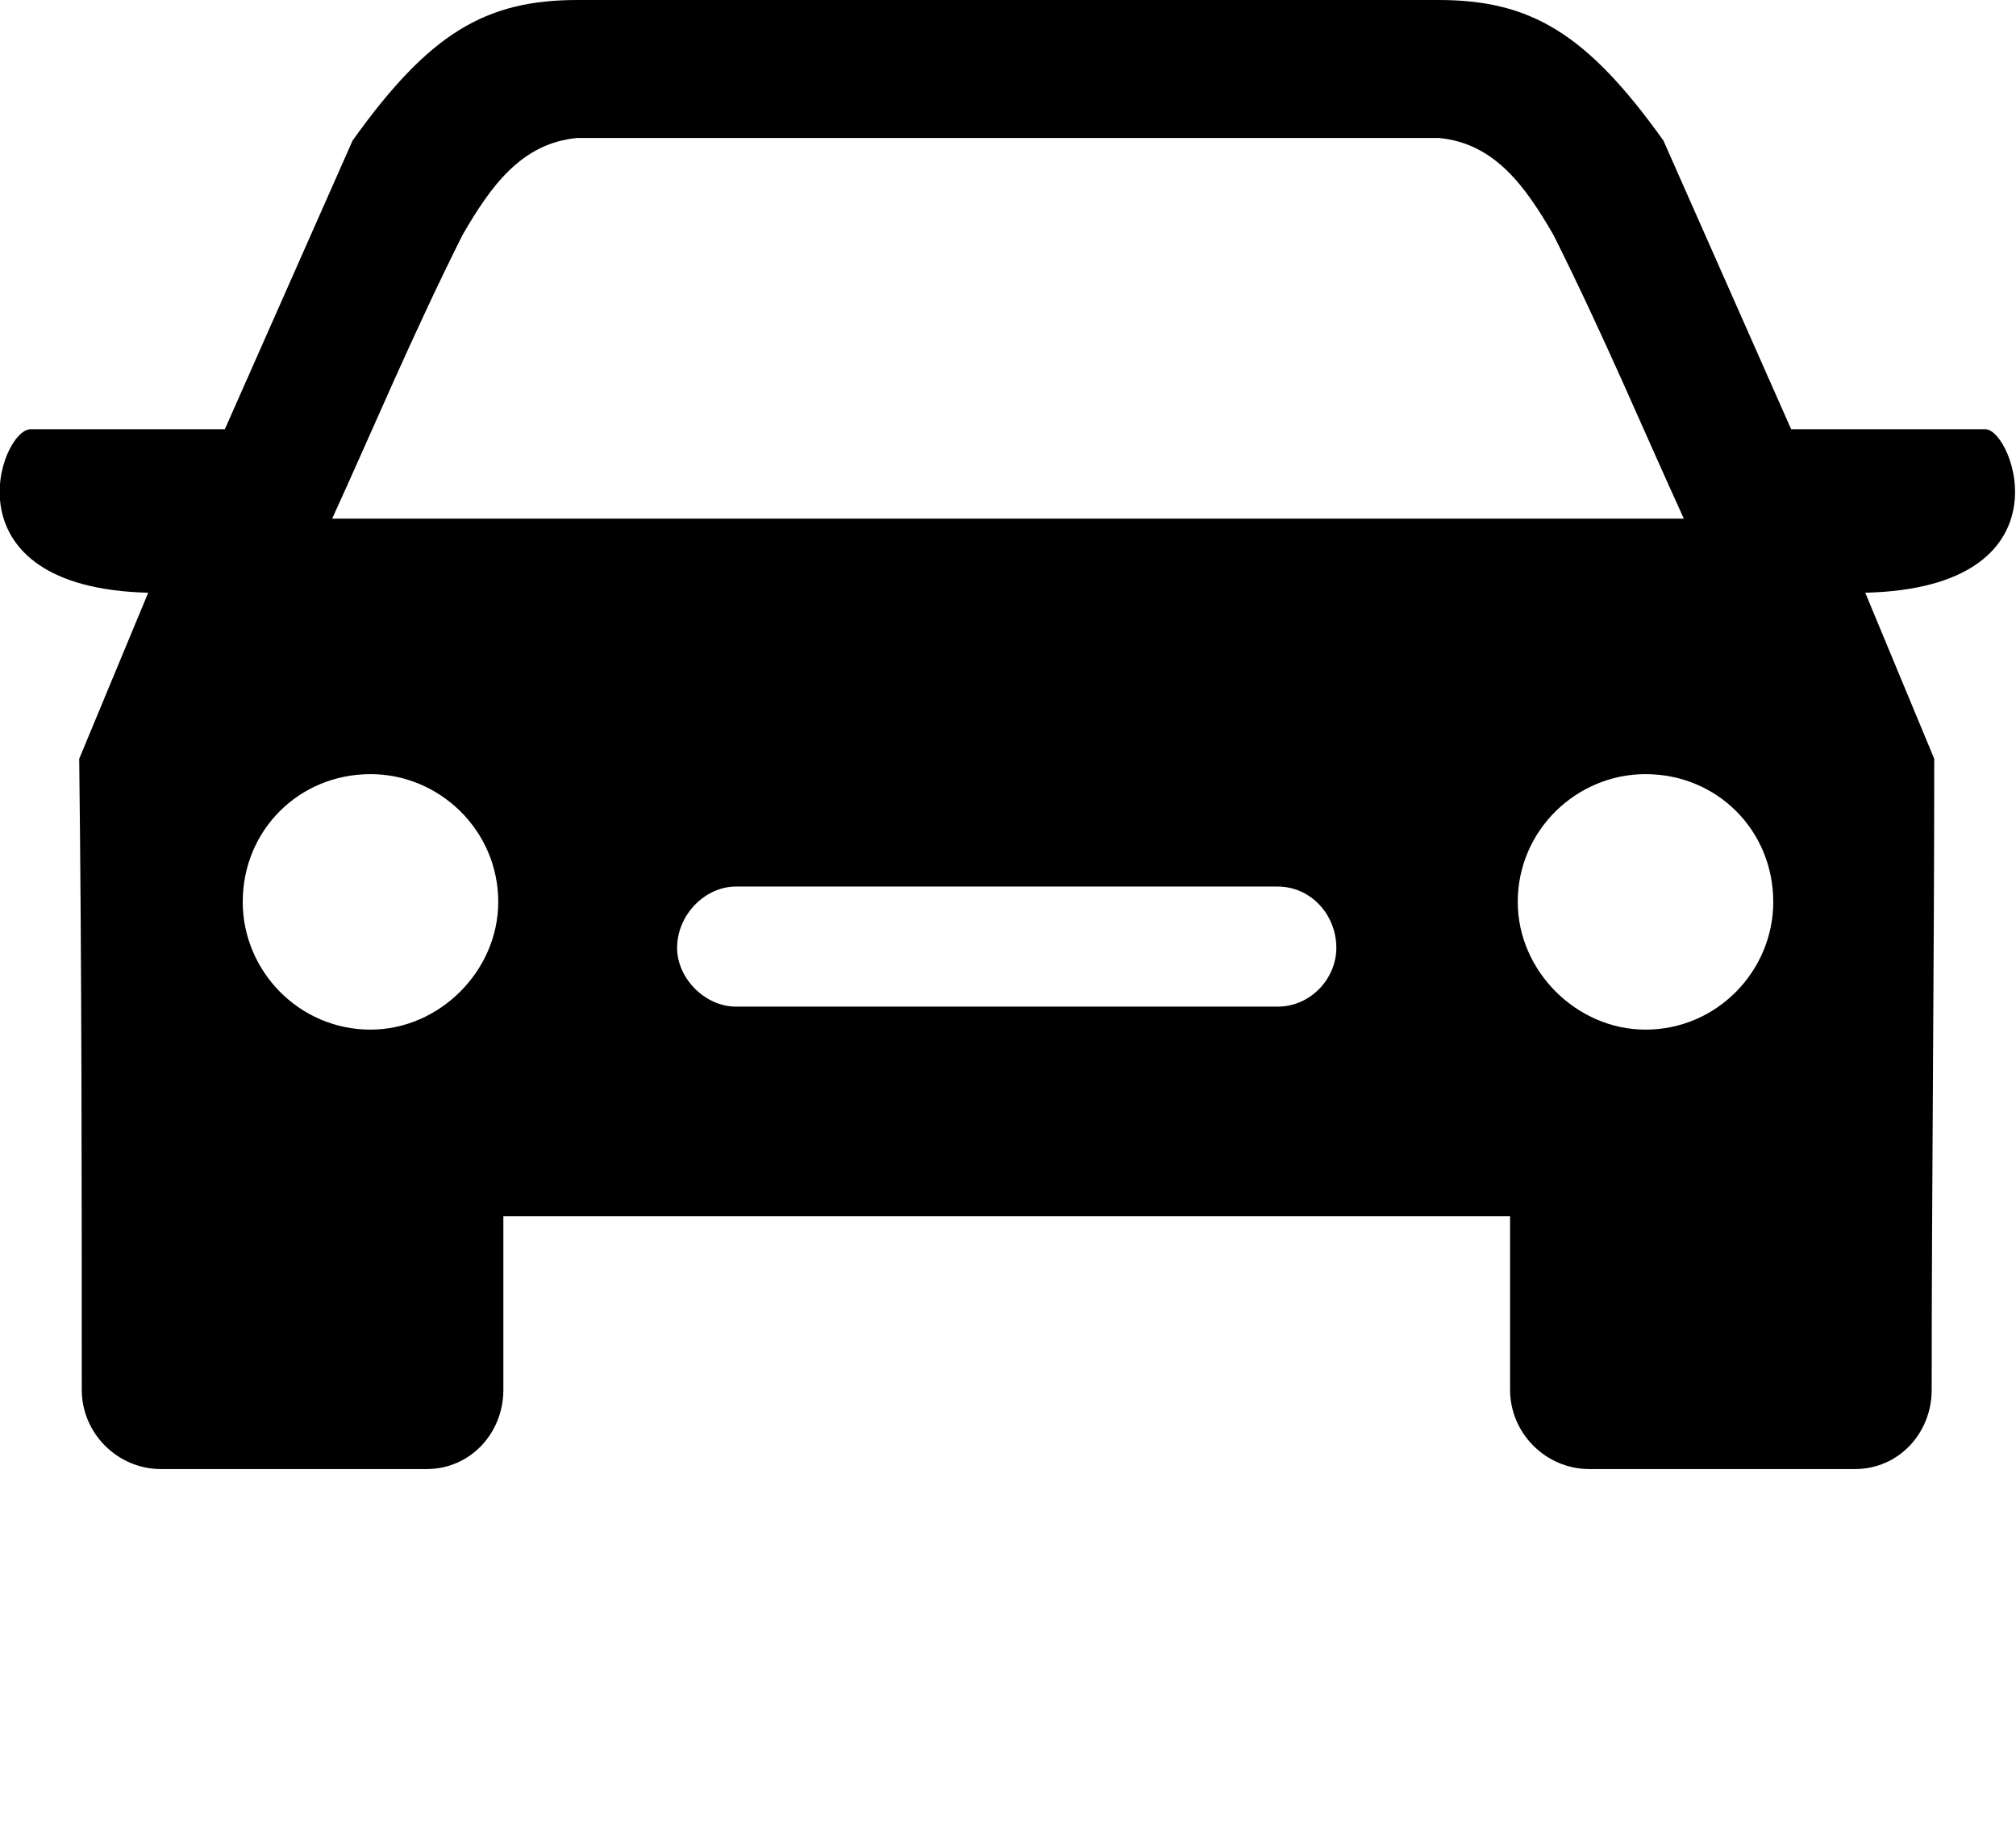 <?xml version="1.0"?>
<svg xmlns="http://www.w3.org/2000/svg" xmlns:xlink="http://www.w3.org/1999/xlink" xml:space="preserve" version="1.1" style="shape-rendering:geometricPrecision;text-rendering:geometricPrecision;image-rendering:optimizeQuality;" viewBox="0 0 789 718.75" x="0px" y="0px" fill-rule="evenodd" clip-rule="evenodd" width="789" height="718.75"><defs><style type="text/css"> .fil0 {fill:black} </style></defs><g><path class="fil0" d="M130 203c16,-35 31,-71 51,-111 11,-19 23,-36 45,-38l337 0c22,2 34,19 45,38 20,40 35,76 51,111l-529 0zm158 144l212 0c13,0 23,11 23,24 0,12 -10,23 -23,23l-212 0c-12,0 -23,-11 -23,-23 0,-13 11,-24 23,-24zm-62 -347c-36,0 -58,13 -88,55l-50 113 -76 0c-12,0 -34,62 46,64l-27 65c1,83 1,165 1,247 0,17 14,31 31,31l104 0c17,0 30,-14 30,-31l0 -68 394 0 0 68c0,17 14,31 31,31l104 0c17,0 30,-14 30,-31 0,-82 1,-164 1,-247l-27 -65c81,-2 58,-64 47,-64l-76 0 -50 -113c-30,-42 -52,-55 -88,-55l-337 0zm418 303c-27,0 -50,22 -50,50 0,27 23,50 50,50 28,0 50,-23 50,-50 0,-28 -22,-50 -50,-50zm-499 0c27,0 50,22 50,50 0,27 -23,50 -50,50 -28,0 -50,-23 -50,-50 0,-28 22,-50 50,-50z"></path></g></svg>
